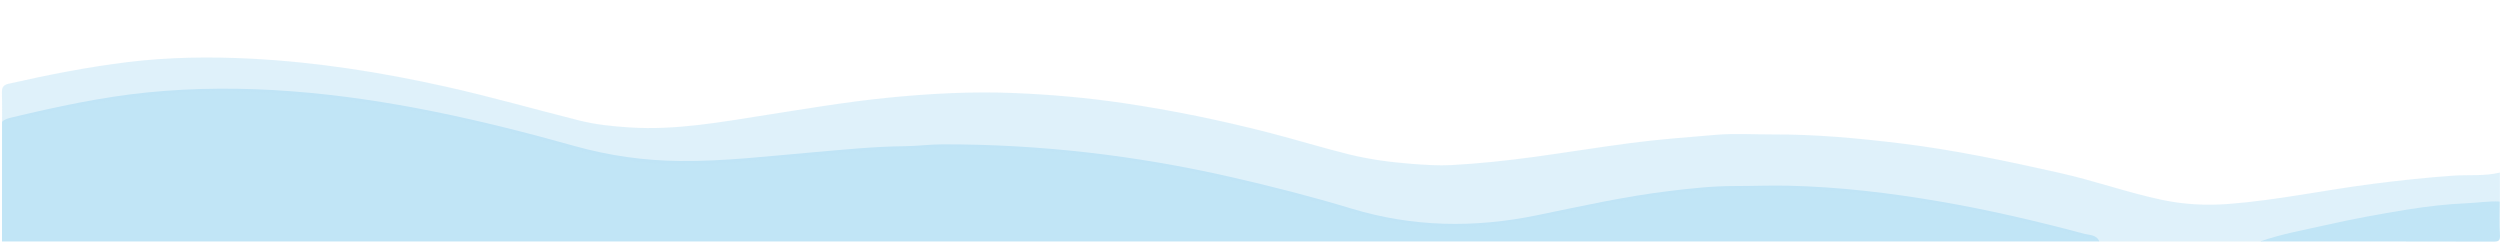 <?xml version="1.0" encoding="UTF-8"?>
<svg id="Layer_1" data-name="Layer 1" xmlns="http://www.w3.org/2000/svg" viewBox="0 0 1366 132">
  <defs>
    <style>
      .cls-1, .cls-2 {
        fill: #c1e5f6;
      }

      .cls-2 {
        opacity: .5;
      }
    </style>
  </defs>
  <path class="cls-1" d="M1.09,131.92c0-21.79,.01-43.59,.02-65.38,1.5-1.47,3.46-1.92,5.4-2.39,24.46-5.83,49.04-11.16,74.1-13.66,26.19-2.62,52.4-2.62,78.71-.62,52.75,4.01,103.93,15.7,154.63,29.91,18.87,5.29,37.98,7.99,57.62,8.18,24.21,.24,48.14-2.66,72.16-4.71,16.89-1.44,33.77-3.22,50.76-3.37,6.81-.06,13.58-1.01,20.43-1.02,53.17-.09,105.6,6,157.4,17.8,22.24,5.07,44.33,10.7,66.15,17.31,33.41,10.13,67.1,10.68,101.19,3.67,24.12-4.96,48.18-10.36,72.68-13.3,11.72-1.41,23.45-2.71,35.31-2.69,9.79,.01,19.54-.41,29.37-.19,27.89,.63,55.42,3.91,82.83,8.61,26.6,4.56,52.86,10.68,78.91,17.65,2.95,.79,6.81,.41,8.32,4.22H1.09Z"/>
  <path class="cls-2" d="M1147.09,131.92c-13.21-4.83-27.03-7.46-40.63-10.8-24.07-5.91-48.47-10.37-73.01-13.76-11.59-1.6-23.32-2.53-35.03-3.46-11.08-.88-22.24-1.34-33.23-1.37-32.97-.1-65.6,4.04-97.88,10.96-19.03,4.08-38.11,7.88-57.61,9.73-25.06,2.38-49.21-1.32-73-8.28-30.5-8.93-61.3-16.62-92.52-22.61-19.62-3.77-39.4-6.57-59.25-8.8-10.18-1.14-20.46-1.53-30.7-2.12-14.59-.84-29.21-1.6-43.82-.93-19.5,.9-39.01,1.58-58.44,3.75-12.81,1.43-25.77,1.62-38.54,3.25-16.38,2.09-32.78,1.92-49.2,1.81-19.02-.13-37.37-4.27-55.58-9.39-30.73-8.64-61.71-16.23-93.26-21.44-18.59-3.07-37.2-5.6-56.02-6.93-15.73-1.11-31.45-2.41-47.19-1.75-28.45,1.2-56.64,4.66-84.42,11.02-8.85,2.03-17.75,3.83-26.63,5.74,0-5.45,.09-10.9-.06-16.34-.07-2.67,1.12-3.87,3.59-4.43,21.6-4.88,43.31-9.18,65.3-11.86,22.31-2.71,44.8-2.99,67.15-1.85,35.85,1.83,71.25,7.44,106.32,15.25,24.57,5.47,48.74,12.41,73.13,18.53,8.96,2.25,18.16,3.19,27.46,3.79,25.34,1.64,49.99-2.94,74.78-6.83,21.85-3.42,43.65-7.12,65.71-9.34,23.33-2.35,46.68-3.59,70.05-2.61,19.79,.82,39.54,2.57,59.2,5.47,26.87,3.97,53.38,9.43,79.65,16.18,14.59,3.75,28.99,8.22,43.61,11.83,11.22,2.76,22.67,4.31,34.26,5.19,7.31,.55,14.6,1.08,21.86,.68,15-.84,29.94-2.39,44.86-4.43,17.66-2.42,35.26-5.28,52.94-7.61,15.59-2.05,31.23-3.2,46.85-4.51,10.25-.86,20.63-.15,30.95-.19,23.22-.1,46.26,2.04,69.29,4.82,29.59,3.57,58.65,9.75,87.67,16.26,18.76,4.21,36.89,10.73,55.68,14.68,11.93,2.51,24.03,3.17,36.45,2.21,26.6-2.05,52.61-7.66,78.97-11.01,14.41-1.83,28.87-3.41,43.4-4.43,8.57-.6,17.27,.37,25.73-1.7v15.85c-5.07,2.71-10.76,1.85-16.09,2.17-24.49,1.49-48.52,5.71-72.46,10.66-14.13,2.92-27.96,7.21-42.33,8.97h-87.92Z"/>
  <path class="cls-1" d="M1235.01,131.92c11.36-4.03,23.24-6.1,34.94-8.75,15.1-3.43,30.36-6.26,45.65-8.7,10.73-1.71,21.56-2.98,32.47-3.43,5.94-.25,11.85-1.25,17.82-.91,0,6.11-.2,12.23,.09,18.33,.14,2.98-.6,3.56-3.58,3.56-42.46-.12-84.93-.08-127.39-.08Z"/>
</svg>